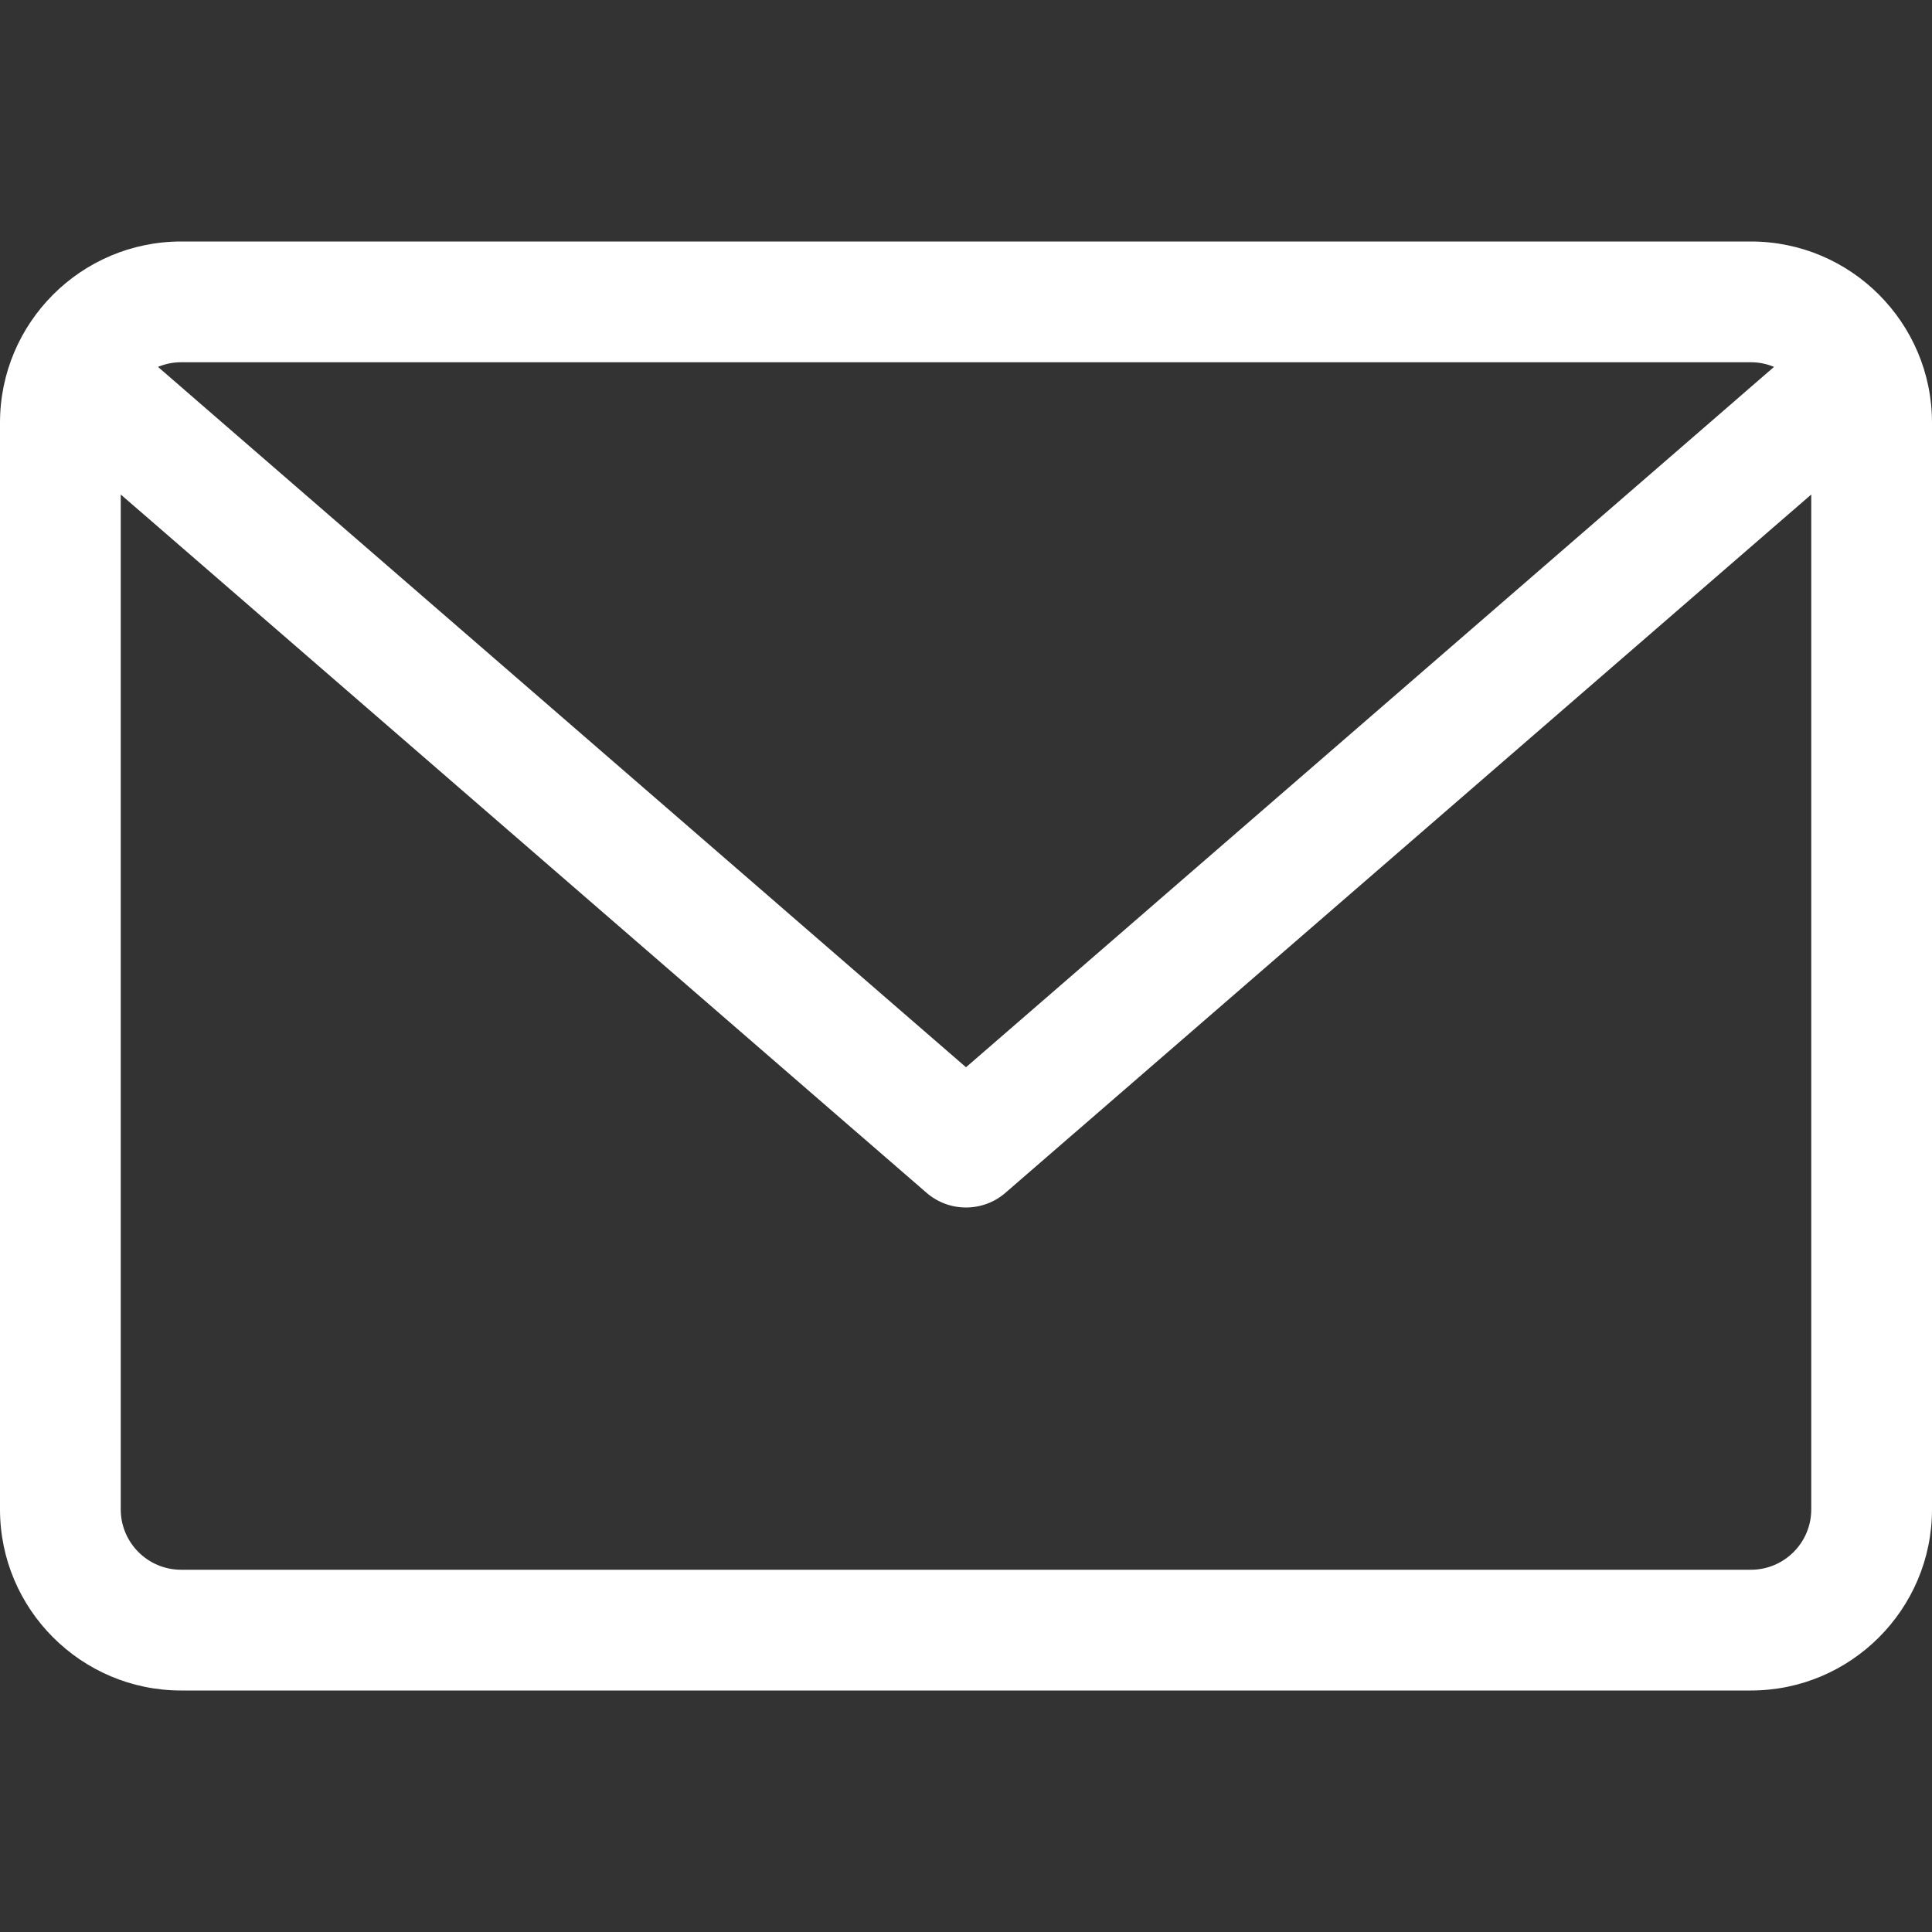 <svg width="22" height="22" viewBox="0 0 22 22" fill="none" xmlns="http://www.w3.org/2000/svg">
<rect x="0" y="0" width="22" height="22" fill="#333333" stroke="none"/>
<g clip-path="url(#clip0)">
<path d="M19.938 2.75H2.063C0.925 2.75 0 3.675 0 4.813V17.188C0 18.325 0.925 19.25 2.063 19.25H19.938C21.075 19.25 22 18.325 22 17.188V4.813C22 3.675 21.075 2.75 19.938 2.75ZM19.938 4.125C20.031 4.125 20.12 4.144 20.201 4.178L11 12.153L1.799 4.178C1.88 4.144 1.969 4.125 2.062 4.125H19.938ZM19.938 17.875H2.063C1.683 17.875 1.375 17.567 1.375 17.188V5.631L10.55 13.582C10.679 13.694 10.839 13.75 11 13.75C11.161 13.75 11.321 13.694 11.45 13.582L20.625 5.631V17.188C20.625 17.567 20.317 17.875 19.938 17.875Z" fill="white"/>
</g>
<defs>
<clipPath id="clip0">
<rect width="22" height="22" fill="white"/>
</clipPath>
</defs>
</svg>

